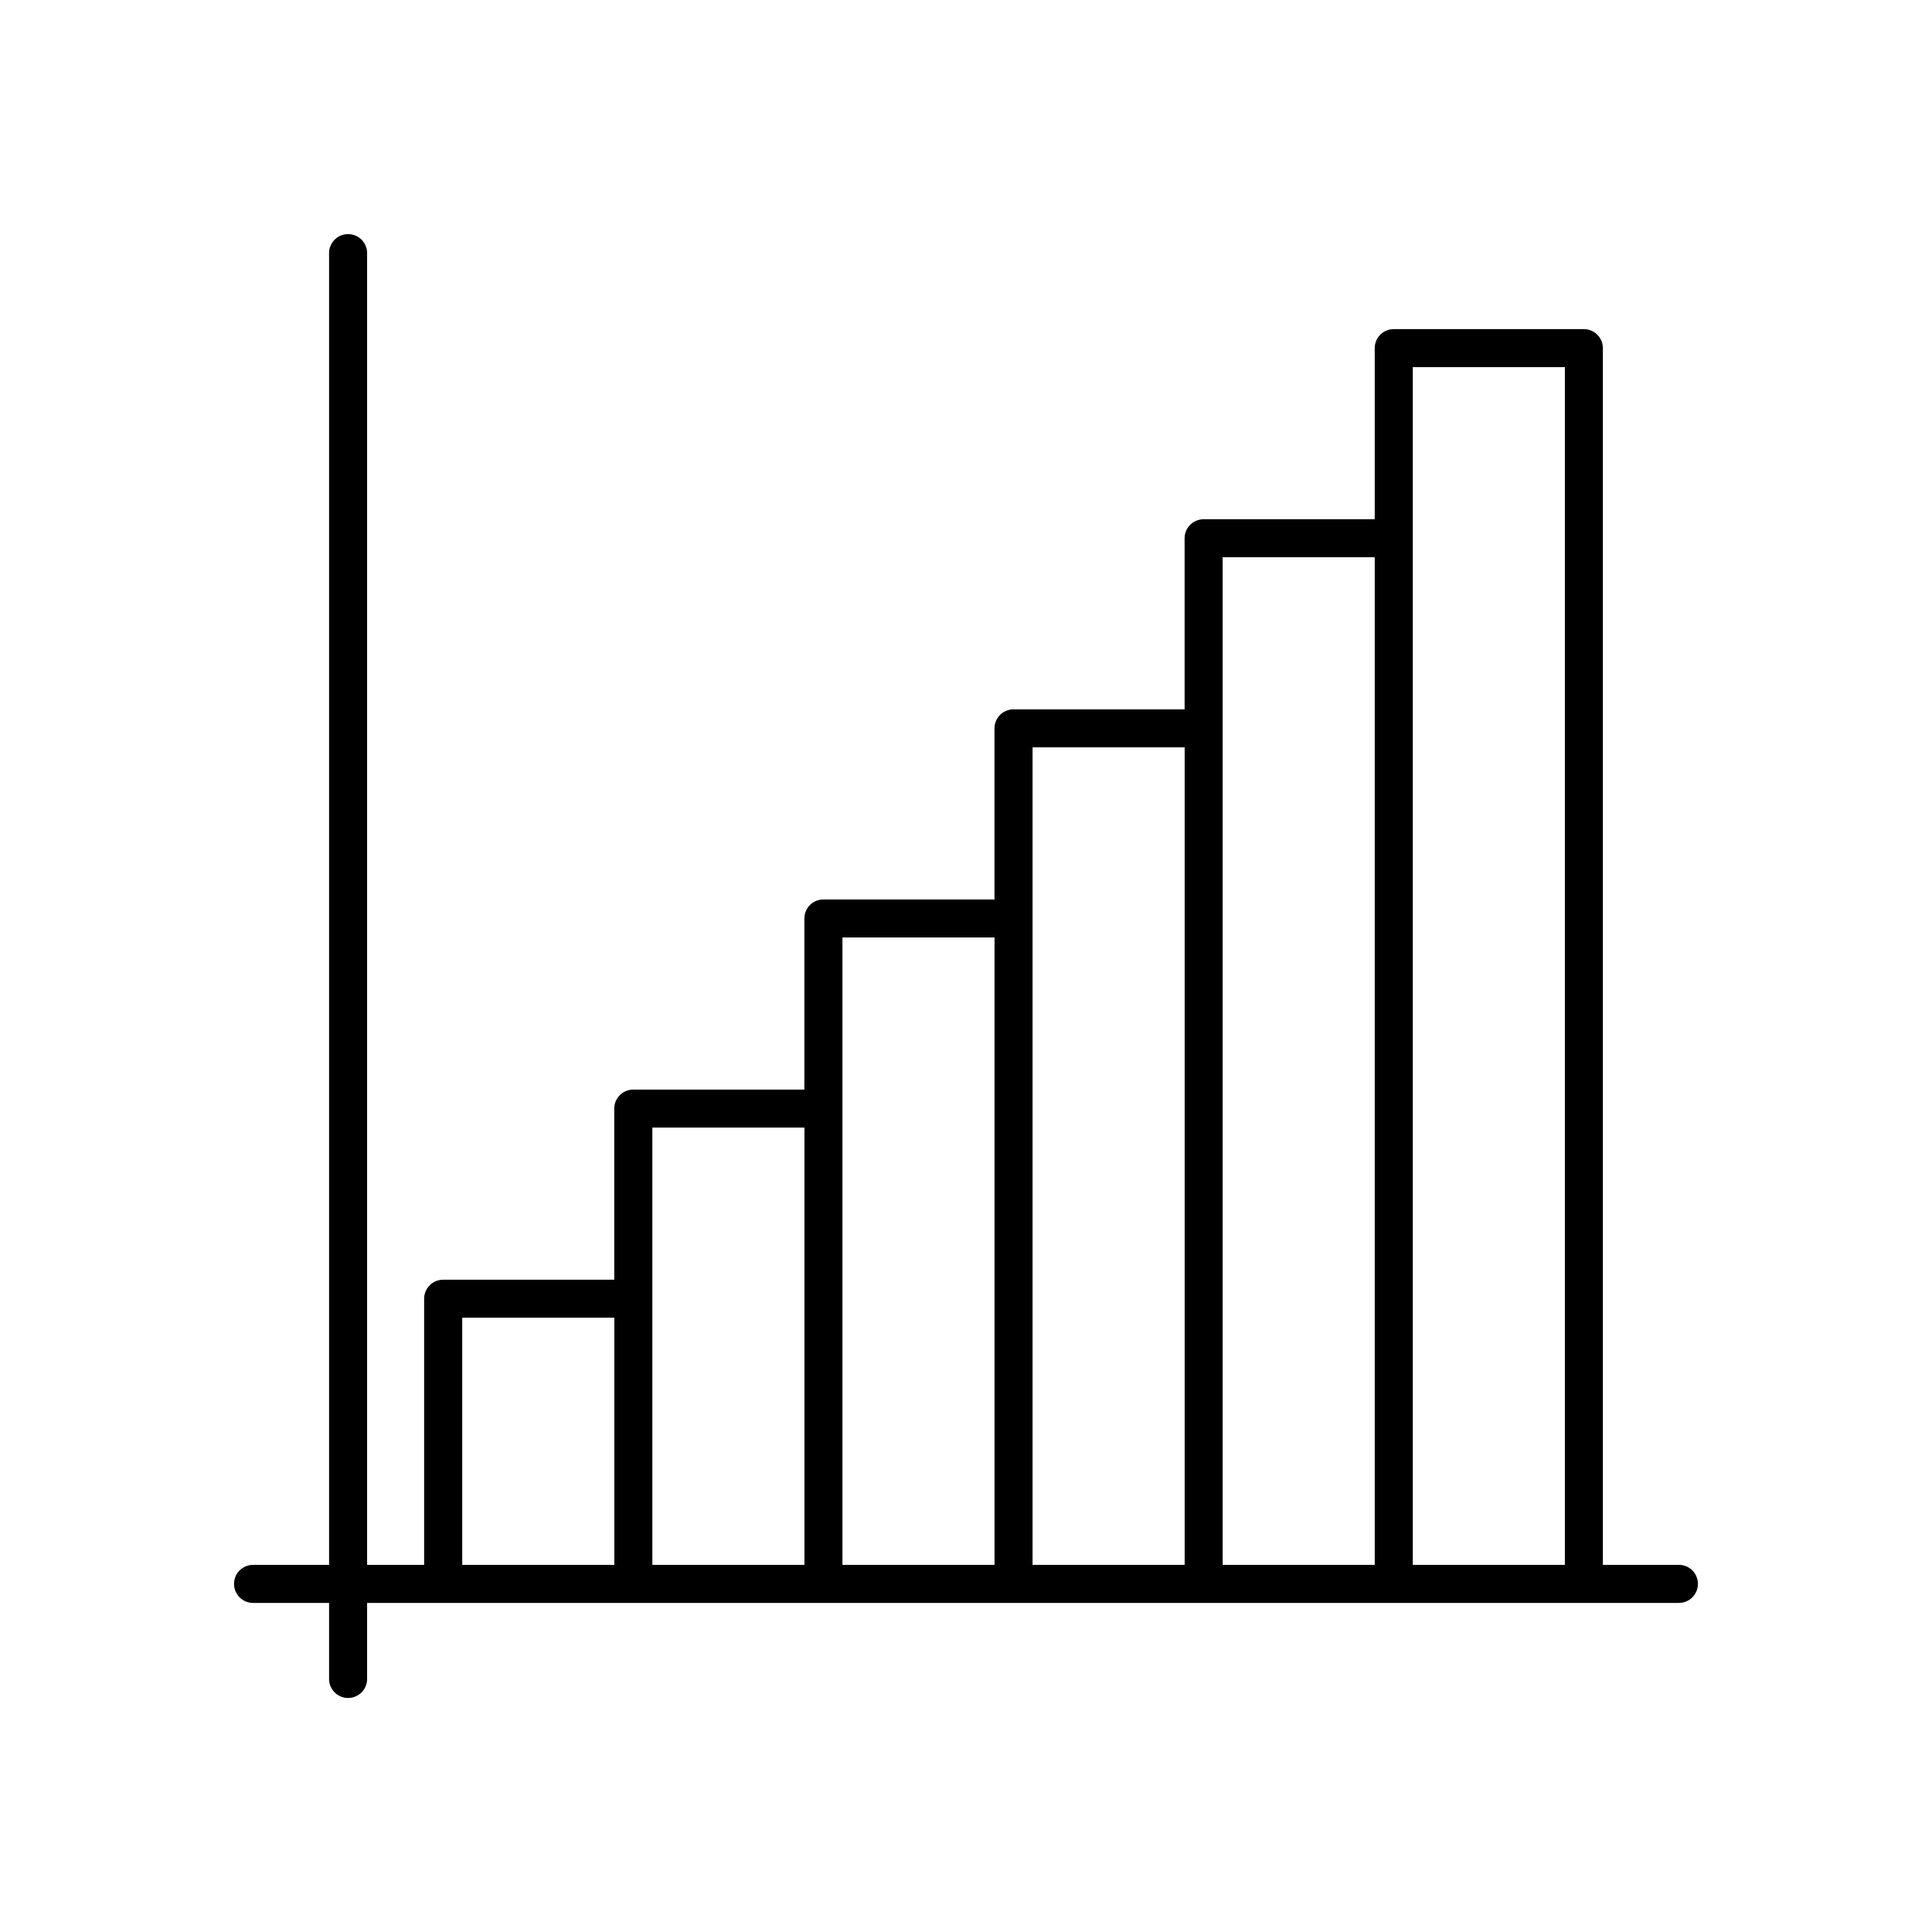<?xml version="1.0" encoding="UTF-8"?>
<!-- Uploaded to: ICON Repo, www.iconrepo.com, Generator: ICON Repo Mixer Tools -->
<svg fill="#000000" width="800px" height="800px" version="1.1" viewBox="144 144 512 512" xmlns="http://www.w3.org/2000/svg">
 <path d="m588.93 558.7h-20.152v-322.44c0-2.781-2.254-5.039-5.039-5.039h-50.383c-2.785 0-5.039 2.254-5.039 5.039v45.344h-45.344c-2.785 0-5.039 2.254-5.039 5.039v45.344h-45.344c-2.785 0-5.039 2.254-5.039 5.039v45.344h-45.344c-2.785 0-5.039 2.254-5.039 5.039v45.344h-45.344c-2.785 0-5.039 2.254-5.039 5.039v45.344h-45.344c-2.785 0-5.039 2.254-5.039 5.039v70.535h-15.113v-347.63c0-2.781-2.254-5.039-5.039-5.039s-5.039 2.254-5.039 5.039v347.63h-20.152c-2.785 0-5.039 2.254-5.039 5.039 0 2.781 2.254 5.039 5.039 5.039h20.152v20.152c0 2.781 2.254 5.039 5.039 5.039s5.039-2.254 5.039-5.039v-20.152h347.64c2.785 0 5.039-2.254 5.039-5.039 0-2.797-2.254-5.051-5.039-5.051zm-282.13 0h-40.305v-65.496h40.305zm50.383 0h-40.305v-115.88h40.305zm50.379 0h-40.305v-166.26h40.305zm50.383 0h-40.305v-216.64h40.305zm50.379 0h-40.305v-267.02h40.305zm50.383 0h-40.305v-317.4h40.305z"/>
</svg>
